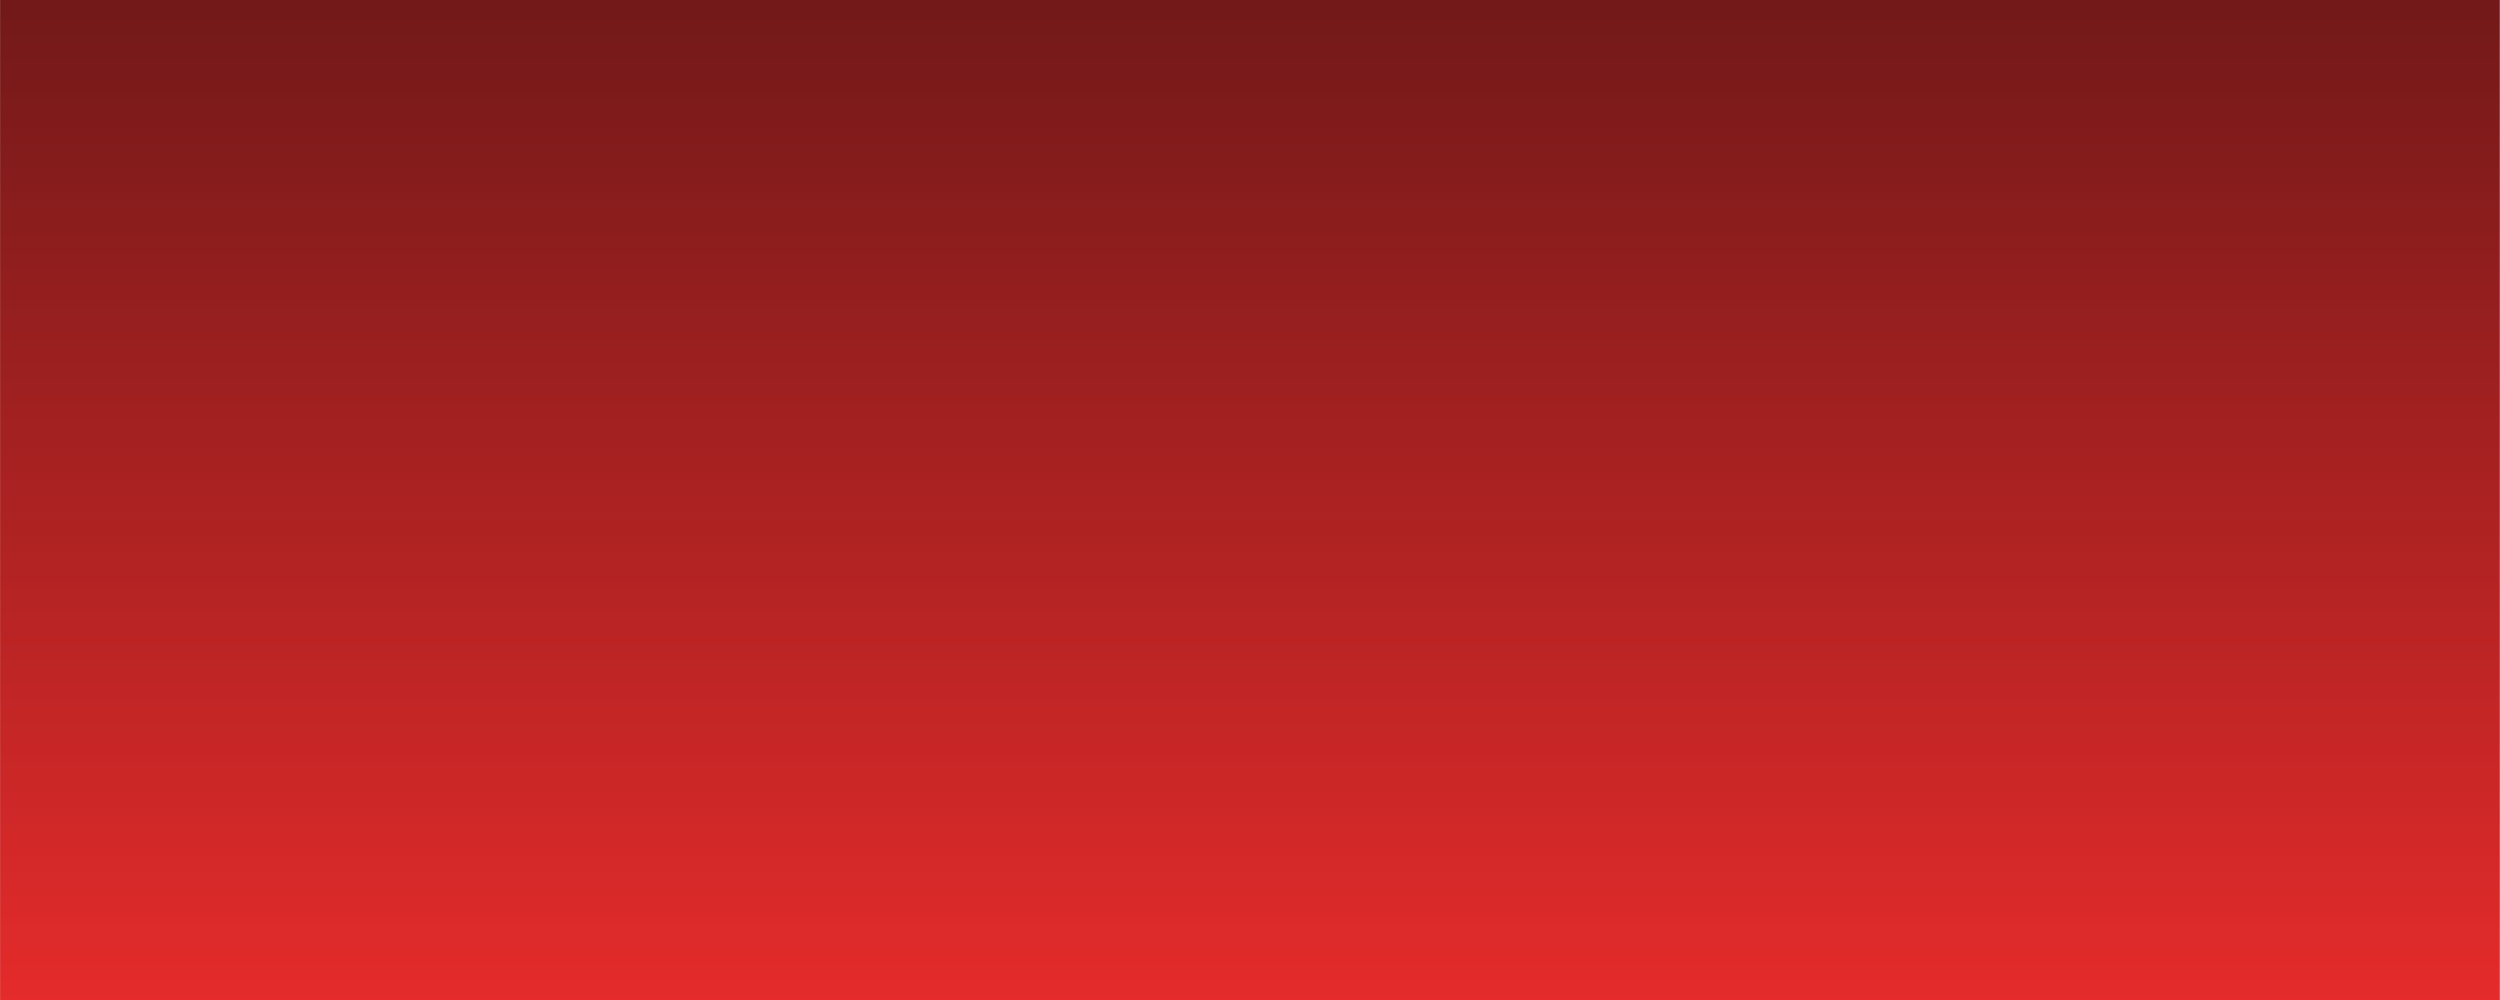 <svg version="1.2" preserveAspectRatio="xMidYMid meet" height="1000" viewBox="0 0 1874.88 750" zoomAndPan="magnify" width="2500" xmlns:xlink="http://www.w3.org/1999/xlink" xmlns="http://www.w3.org/2000/svg"><rect x="0" y="0" width="1874.88" height="750" fill="#333333" stroke="none"/><defs><clipPath id="e190b76f27"><path d="M 0 0.023 L 1874.762 0.023 L 1874.762 749.977 L 0 749.977 Z M 0 0.023"></path></clipPath><linearGradient id="53a025637d" y2="1000" gradientUnits="userSpaceOnUse" x2="1250" y1="0" gradientTransform="matrix(0.75,0,0,0.75,0,0.024)" x1="1250"><stop offset="0" style="stop-color:#731919;stop-opacity:1;"></stop><stop offset="0.008" style="stop-color:#731919;stop-opacity:1;"></stop><stop offset="0.016" style="stop-color:#741919;stop-opacity:1;"></stop><stop offset="0.023" style="stop-color:#751919;stop-opacity:1;"></stop><stop offset="0.031" style="stop-color:#761919;stop-opacity:1;"></stop><stop offset="0.039" style="stop-color:#771a1a;stop-opacity:1;"></stop><stop offset="0.047" style="stop-color:#781a1a;stop-opacity:1;"></stop><stop offset="0.055" style="stop-color:#791a1a;stop-opacity:1;"></stop><stop offset="0.062" style="stop-color:#7a1a1a;stop-opacity:1;"></stop><stop offset="0.07" style="stop-color:#7b1a1a;stop-opacity:1;"></stop><stop offset="0.078" style="stop-color:#7b1a1a;stop-opacity:1;"></stop><stop offset="0.086" style="stop-color:#7c1a1a;stop-opacity:1;"></stop><stop offset="0.094" style="stop-color:#7d1b1b;stop-opacity:1;"></stop><stop offset="0.102" style="stop-color:#7e1b1b;stop-opacity:1;"></stop><stop offset="0.109" style="stop-color:#7f1b1b;stop-opacity:1;"></stop><stop offset="0.117" style="stop-color:#801b1b;stop-opacity:1;"></stop><stop offset="0.125" style="stop-color:#811b1b;stop-opacity:1;"></stop><stop offset="0.133" style="stop-color:#821b1b;stop-opacity:1;"></stop><stop offset="0.141" style="stop-color:#831b1b;stop-opacity:1;"></stop><stop offset="0.148" style="stop-color:#831c1c;stop-opacity:1;"></stop><stop offset="0.156" style="stop-color:#841c1c;stop-opacity:1;"></stop><stop offset="0.164" style="stop-color:#851c1c;stop-opacity:1;"></stop><stop offset="0.172" style="stop-color:#861c1c;stop-opacity:1;"></stop><stop offset="0.18" style="stop-color:#871c1c;stop-opacity:1;"></stop><stop offset="0.188" style="stop-color:#881c1c;stop-opacity:1;"></stop><stop offset="0.195" style="stop-color:#891c1c;stop-opacity:1;"></stop><stop offset="0.203" style="stop-color:#8a1d1d;stop-opacity:1;"></stop><stop offset="0.211" style="stop-color:#8b1d1d;stop-opacity:1;"></stop><stop offset="0.219" style="stop-color:#8b1d1d;stop-opacity:1;"></stop><stop offset="0.227" style="stop-color:#8c1d1d;stop-opacity:1;"></stop><stop offset="0.234" style="stop-color:#8d1d1d;stop-opacity:1;"></stop><stop offset="0.242" style="stop-color:#8e1d1d;stop-opacity:1;"></stop><stop offset="0.25" style="stop-color:#8f1d1d;stop-opacity:1;"></stop><stop offset="0.258" style="stop-color:#901e1e;stop-opacity:1;"></stop><stop offset="0.266" style="stop-color:#911e1e;stop-opacity:1;"></stop><stop offset="0.273" style="stop-color:#921e1e;stop-opacity:1;"></stop><stop offset="0.281" style="stop-color:#931e1e;stop-opacity:1;"></stop><stop offset="0.289" style="stop-color:#941e1e;stop-opacity:1;"></stop><stop offset="0.297" style="stop-color:#941e1e;stop-opacity:1;"></stop><stop offset="0.305" style="stop-color:#951e1e;stop-opacity:1;"></stop><stop offset="0.312" style="stop-color:#961f1f;stop-opacity:1;"></stop><stop offset="0.32" style="stop-color:#971f1f;stop-opacity:1;"></stop><stop offset="0.328" style="stop-color:#981f1f;stop-opacity:1;"></stop><stop offset="0.336" style="stop-color:#991f1f;stop-opacity:1;"></stop><stop offset="0.344" style="stop-color:#9a1f1f;stop-opacity:1;"></stop><stop offset="0.352" style="stop-color:#9b1f1f;stop-opacity:1;"></stop><stop offset="0.359" style="stop-color:#9c1f1f;stop-opacity:1;"></stop><stop offset="0.367" style="stop-color:#9c2020;stop-opacity:1;"></stop><stop offset="0.375" style="stop-color:#9d2020;stop-opacity:1;"></stop><stop offset="0.383" style="stop-color:#9e2020;stop-opacity:1;"></stop><stop offset="0.391" style="stop-color:#9f2020;stop-opacity:1;"></stop><stop offset="0.398" style="stop-color:#a02020;stop-opacity:1;"></stop><stop offset="0.406" style="stop-color:#a12020;stop-opacity:1;"></stop><stop offset="0.414" style="stop-color:#a22020;stop-opacity:1;"></stop><stop offset="0.422" style="stop-color:#a32121;stop-opacity:1;"></stop><stop offset="0.43" style="stop-color:#a42121;stop-opacity:1;"></stop><stop offset="0.438" style="stop-color:#a42121;stop-opacity:1;"></stop><stop offset="0.445" style="stop-color:#a52121;stop-opacity:1;"></stop><stop offset="0.453" style="stop-color:#a62121;stop-opacity:1;"></stop><stop offset="0.461" style="stop-color:#a72121;stop-opacity:1;"></stop><stop offset="0.469" style="stop-color:#a82121;stop-opacity:1;"></stop><stop offset="0.477" style="stop-color:#a92121;stop-opacity:1;"></stop><stop offset="0.484" style="stop-color:#aa2222;stop-opacity:1;"></stop><stop offset="0.492" style="stop-color:#ab2222;stop-opacity:1;"></stop><stop offset="0.5" style="stop-color:#ac2222;stop-opacity:1;"></stop><stop offset="0.508" style="stop-color:#ac2222;stop-opacity:1;"></stop><stop offset="0.516" style="stop-color:#ad2222;stop-opacity:1;"></stop><stop offset="0.523" style="stop-color:#ae2222;stop-opacity:1;"></stop><stop offset="0.531" style="stop-color:#af2222;stop-opacity:1;"></stop><stop offset="0.539" style="stop-color:#b02323;stop-opacity:1;"></stop><stop offset="0.547" style="stop-color:#b12323;stop-opacity:1;"></stop><stop offset="0.555" style="stop-color:#b22323;stop-opacity:1;"></stop><stop offset="0.562" style="stop-color:#b32323;stop-opacity:1;"></stop><stop offset="0.57" style="stop-color:#b42323;stop-opacity:1;"></stop><stop offset="0.578" style="stop-color:#b42323;stop-opacity:1;"></stop><stop offset="0.586" style="stop-color:#b52323;stop-opacity:1;"></stop><stop offset="0.594" style="stop-color:#b62424;stop-opacity:1;"></stop><stop offset="0.602" style="stop-color:#b72424;stop-opacity:1;"></stop><stop offset="0.609" style="stop-color:#b82424;stop-opacity:1;"></stop><stop offset="0.617" style="stop-color:#b92424;stop-opacity:1;"></stop><stop offset="0.625" style="stop-color:#ba2424;stop-opacity:1;"></stop><stop offset="0.633" style="stop-color:#bb2424;stop-opacity:1;"></stop><stop offset="0.641" style="stop-color:#bc2424;stop-opacity:1;"></stop><stop offset="0.648" style="stop-color:#bc2525;stop-opacity:1;"></stop><stop offset="0.656" style="stop-color:#bd2525;stop-opacity:1;"></stop><stop offset="0.664" style="stop-color:#be2525;stop-opacity:1;"></stop><stop offset="0.672" style="stop-color:#bf2525;stop-opacity:1;"></stop><stop offset="0.68" style="stop-color:#c02525;stop-opacity:1;"></stop><stop offset="0.688" style="stop-color:#c12525;stop-opacity:1;"></stop><stop offset="0.695" style="stop-color:#c22525;stop-opacity:1;"></stop><stop offset="0.703" style="stop-color:#c32626;stop-opacity:1;"></stop><stop offset="0.711" style="stop-color:#c42626;stop-opacity:1;"></stop><stop offset="0.719" style="stop-color:#c42626;stop-opacity:1;"></stop><stop offset="0.727" style="stop-color:#c52626;stop-opacity:1;"></stop><stop offset="0.734" style="stop-color:#c62626;stop-opacity:1;"></stop><stop offset="0.742" style="stop-color:#c72626;stop-opacity:1;"></stop><stop offset="0.75" style="stop-color:#c82626;stop-opacity:1;"></stop><stop offset="0.758" style="stop-color:#c92727;stop-opacity:1;"></stop><stop offset="0.766" style="stop-color:#ca2727;stop-opacity:1;"></stop><stop offset="0.773" style="stop-color:#cb2727;stop-opacity:1;"></stop><stop offset="0.781" style="stop-color:#cc2727;stop-opacity:1;"></stop><stop offset="0.789" style="stop-color:#cc2727;stop-opacity:1;"></stop><stop offset="0.797" style="stop-color:#cd2727;stop-opacity:1;"></stop><stop offset="0.805" style="stop-color:#ce2727;stop-opacity:1;"></stop><stop offset="0.812" style="stop-color:#cf2828;stop-opacity:1;"></stop><stop offset="0.82" style="stop-color:#d02828;stop-opacity:1;"></stop><stop offset="0.828" style="stop-color:#d12828;stop-opacity:1;"></stop><stop offset="0.836" style="stop-color:#d22828;stop-opacity:1;"></stop><stop offset="0.844" style="stop-color:#d32828;stop-opacity:1;"></stop><stop offset="0.852" style="stop-color:#d42828;stop-opacity:1;"></stop><stop offset="0.859" style="stop-color:#d52828;stop-opacity:1;"></stop><stop offset="0.867" style="stop-color:#d52929;stop-opacity:1;"></stop><stop offset="0.875" style="stop-color:#d62929;stop-opacity:1;"></stop><stop offset="0.883" style="stop-color:#d72929;stop-opacity:1;"></stop><stop offset="0.891" style="stop-color:#d82929;stop-opacity:1;"></stop><stop offset="0.898" style="stop-color:#d92929;stop-opacity:1;"></stop><stop offset="0.906" style="stop-color:#da2929;stop-opacity:1;"></stop><stop offset="0.914" style="stop-color:#db2929;stop-opacity:1;"></stop><stop offset="0.922" style="stop-color:#dc2a2a;stop-opacity:1;"></stop><stop offset="0.93" style="stop-color:#dd2a2a;stop-opacity:1;"></stop><stop offset="0.938" style="stop-color:#dd2a2a;stop-opacity:1;"></stop><stop offset="0.945" style="stop-color:#de2a2a;stop-opacity:1;"></stop><stop offset="0.953" style="stop-color:#df2a2a;stop-opacity:1;"></stop><stop offset="0.961" style="stop-color:#e02a2a;stop-opacity:1;"></stop><stop offset="0.969" style="stop-color:#e12a2a;stop-opacity:1;"></stop><stop offset="0.977" style="stop-color:#e22a2a;stop-opacity:1;"></stop><stop offset="0.984" style="stop-color:#e32b2b;stop-opacity:1;"></stop><stop offset="0.992" style="stop-color:#e42b2b;stop-opacity:1;"></stop><stop offset="1" style="stop-color:#e52b2b;stop-opacity:1;"></stop></linearGradient></defs><g id="5bc5ad8a54"><g clip-path="url(#e190b76f27)" clip-rule="nonzero"><path d="M 0 0.023 L 1874.879 0.023 L 1874.879 749.977 L 0 749.977 Z M 0 0.023" style="stroke:none;fill-rule:nonzero;fill:#ffffff;fill-opacity:1;"></path><path d="M 0 0.023 L 0 749.977 L 1874.762 749.977 L 1874.762 0.023 Z M 0 0.023" style="stroke:none;fill-rule:nonzero;fill:url(#53a025637d);"></path></g></g></svg>